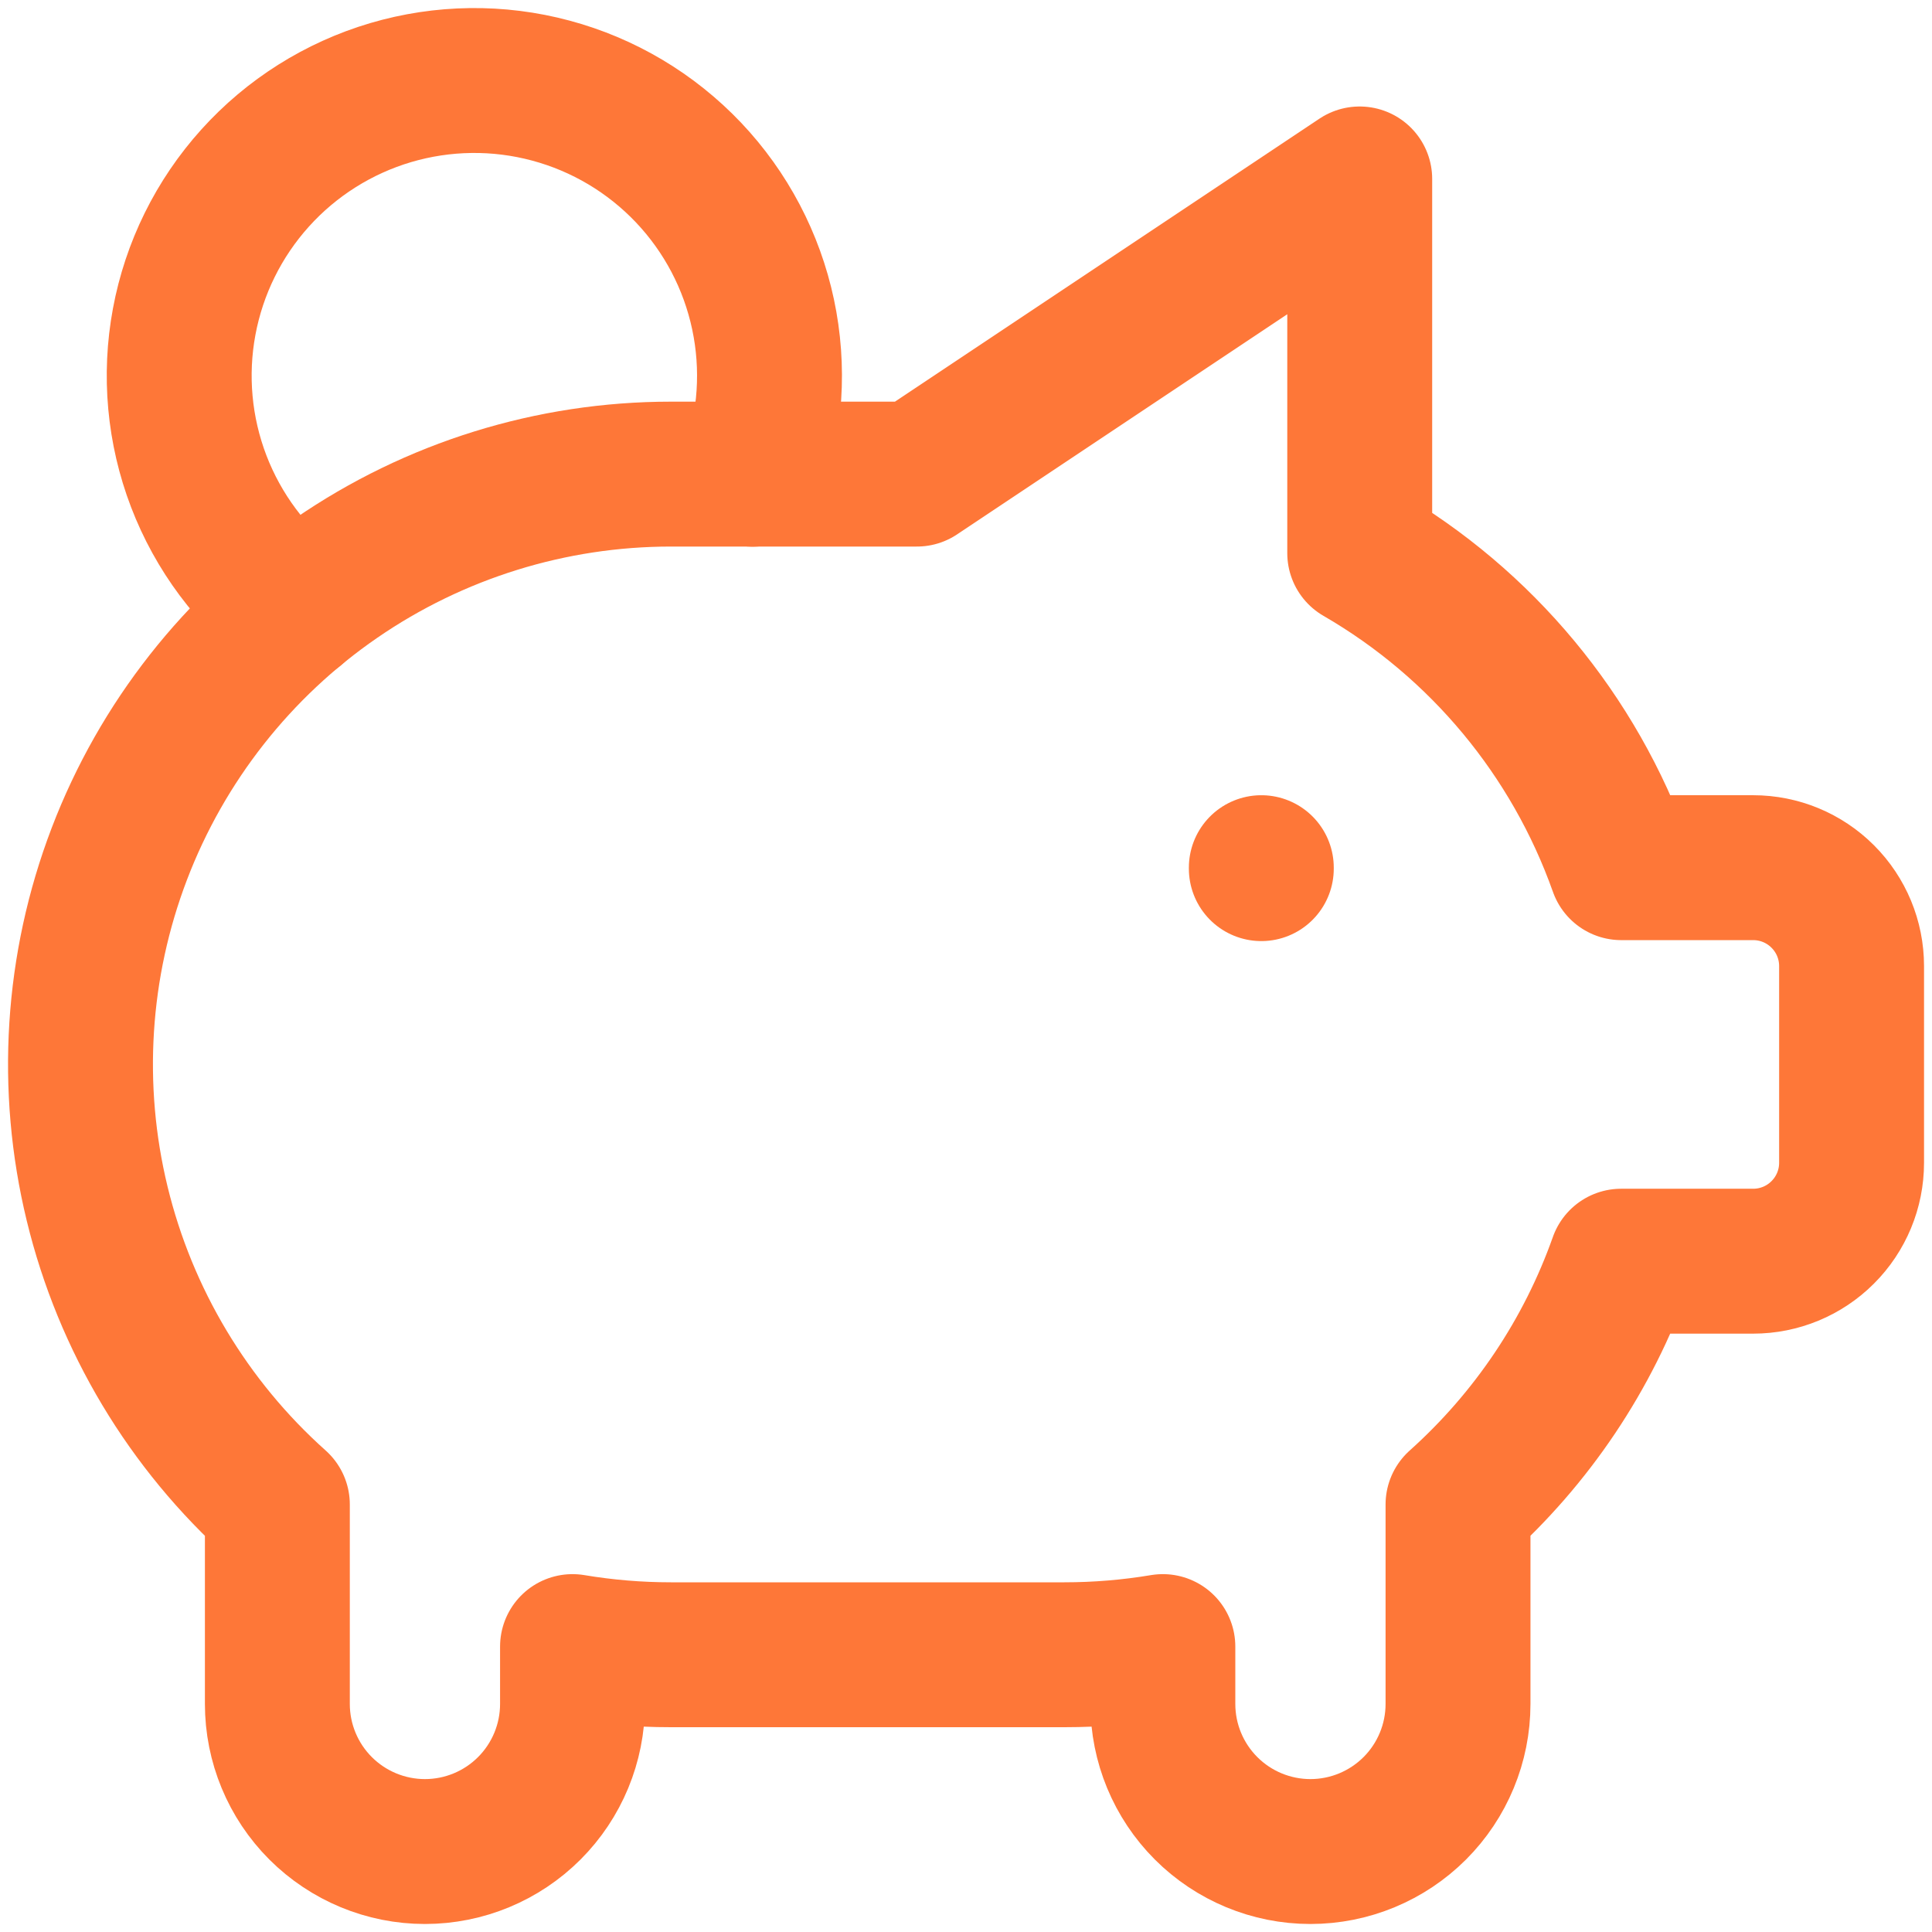 <svg width="48" height="48" viewBox="0 0 48 48" fill="none" xmlns="http://www.w3.org/2000/svg">
<path d="M31.337 21.557V21.581" stroke="#FE7738" stroke-width="3.6" stroke-linecap="round" stroke-linejoin="round"/>
<path d="M7.316 15.148C6.244 14.323 5.421 13.219 4.937 11.956C4.454 10.694 4.328 9.322 4.576 7.992C4.823 6.663 5.433 5.428 6.338 4.424C7.243 3.419 8.409 2.685 9.705 2.301C11.002 1.918 12.38 1.9 13.685 2.251C14.992 2.601 16.175 3.306 17.106 4.287C18.036 5.268 18.677 6.487 18.958 7.81C19.239 9.132 19.149 10.507 18.698 11.782" stroke="#FE7738" stroke-width="3.6" stroke-linecap="round" stroke-linejoin="round"/>
<path d="M33.782 4.446V13.742C36.807 15.492 39.11 18.263 40.279 21.557H43.557C44.205 21.557 44.827 21.814 45.285 22.273C45.744 22.731 46.002 23.353 46.002 24.001V28.89C46.002 29.538 45.744 30.16 45.285 30.618C44.827 31.077 44.205 31.334 43.557 31.334H40.277C39.455 33.656 38.06 35.734 36.224 37.379V42.334C36.224 43.306 35.838 44.239 35.15 44.927C34.462 45.614 33.53 46.001 32.557 46.001C31.585 46.001 30.652 45.614 29.965 44.927C29.277 44.239 28.891 43.306 28.891 42.334V40.909C28.083 41.044 27.265 41.112 26.446 41.112H16.669C15.85 41.112 15.032 41.044 14.224 40.909V42.334C14.224 43.306 13.838 44.239 13.15 44.927C12.463 45.614 11.53 46.001 10.558 46.001C9.585 46.001 8.653 45.614 7.965 44.927C7.277 44.239 6.891 43.306 6.891 42.334V37.445V37.379C4.676 35.399 3.115 32.793 2.414 29.906C1.713 27.02 1.905 23.988 2.965 21.213C4.025 18.437 5.903 16.049 8.35 14.365C10.797 12.68 13.698 11.779 16.669 11.779H22.78L33.779 4.446H33.782Z" stroke="#FE7738" stroke-width="3.6" stroke-linecap="round" stroke-linejoin="round"/>
</svg>
